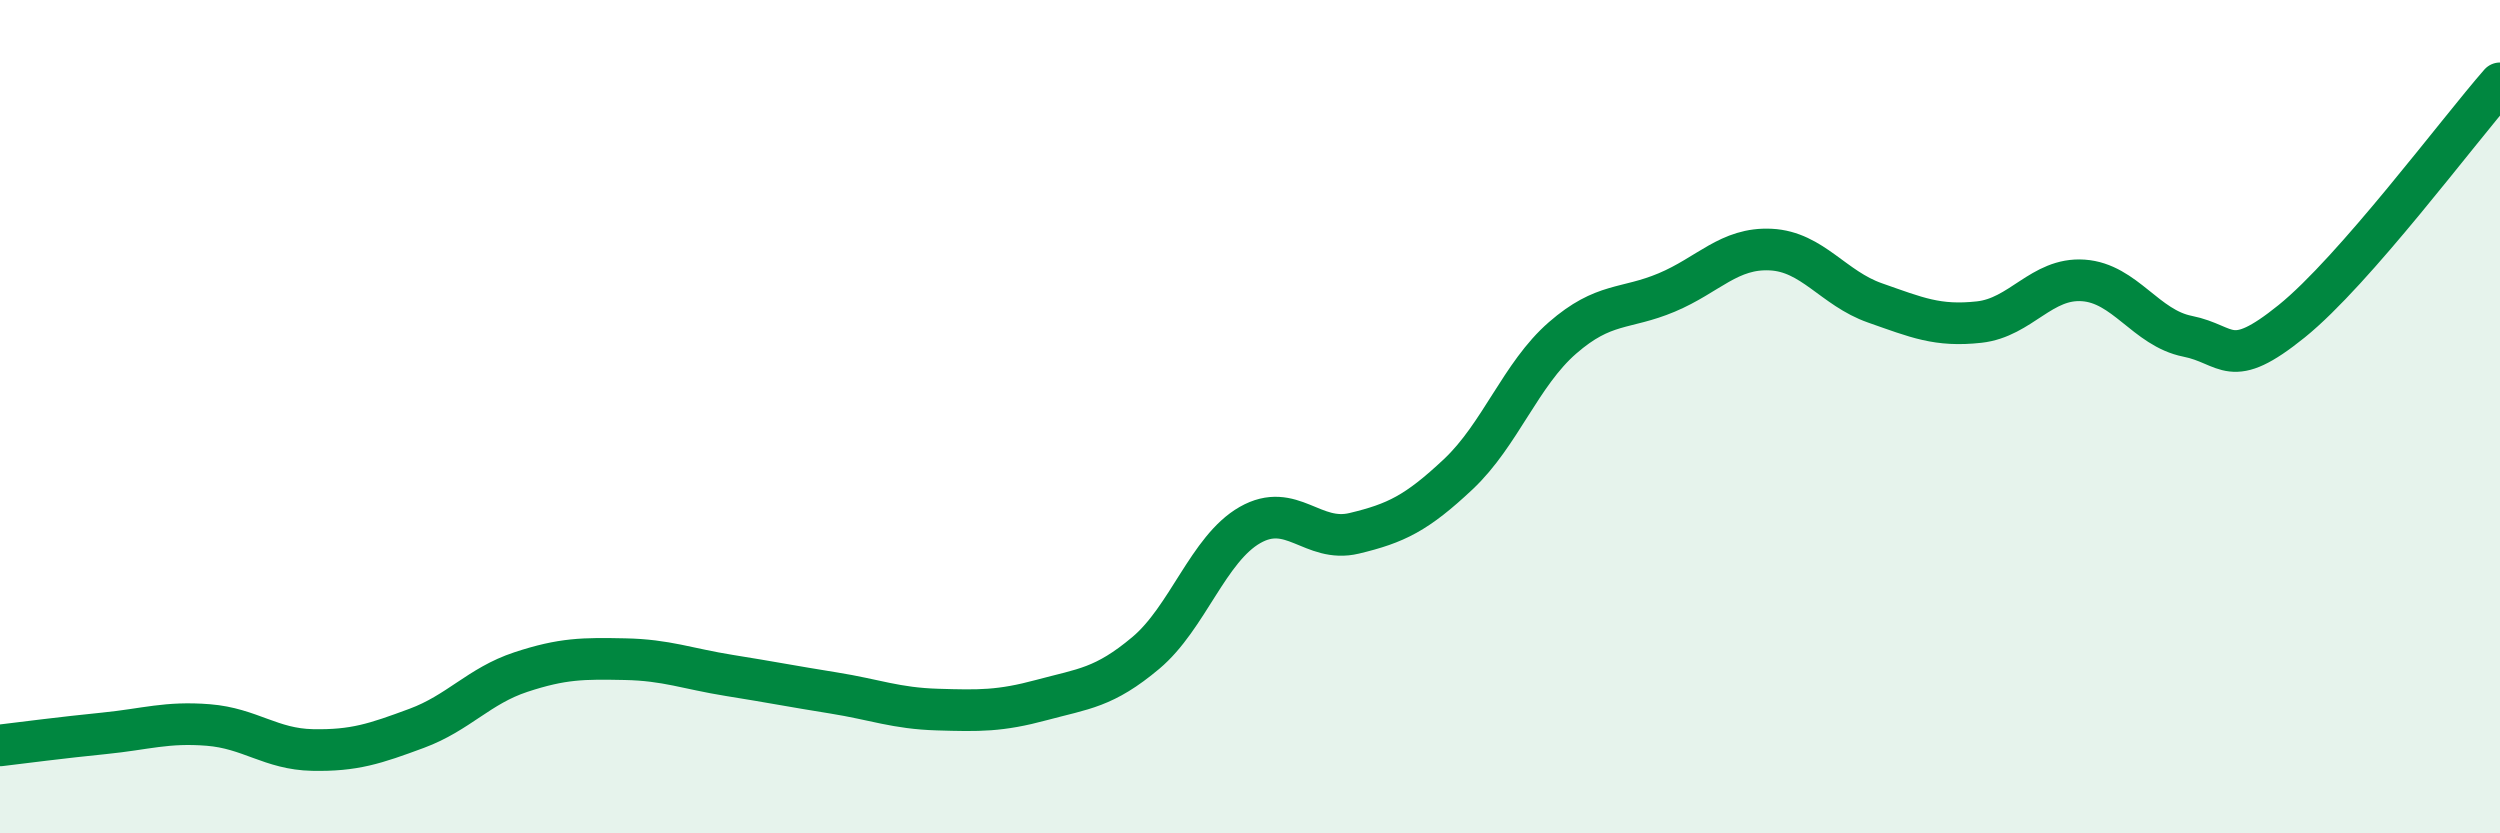 
    <svg width="60" height="20" viewBox="0 0 60 20" xmlns="http://www.w3.org/2000/svg">
      <path
        d="M 0,17.89 C 0.5,17.83 1.5,17.7 2.5,17.6 C 3.5,17.5 4,17.32 5,17.4 C 6,17.48 6.5,17.98 7.5,18 C 8.5,18.02 9,17.85 10,17.48 C 11,17.11 11.5,16.46 12.5,16.13 C 13.5,15.8 14,15.8 15,15.82 C 16,15.84 16.5,16.05 17.5,16.21 C 18.5,16.37 19,16.47 20,16.63 C 21,16.79 21.5,17 22.5,17.03 C 23.5,17.06 24,17.07 25,16.8 C 26,16.53 26.5,16.51 27.5,15.67 C 28.5,14.83 29,13.17 30,12.6 C 31,12.03 31.5,13.04 32.5,12.8 C 33.5,12.56 34,12.32 35,11.38 C 36,10.44 36.5,8.98 37.5,8.11 C 38.5,7.24 39,7.44 40,7.02 C 41,6.6 41.5,5.94 42.5,5.99 C 43.5,6.04 44,6.92 45,7.27 C 46,7.62 46.5,7.84 47.5,7.73 C 48.5,7.62 49,6.66 50,6.73 C 51,6.8 51.5,7.87 52.5,8.07 C 53.5,8.27 53.5,8.92 55,7.71 C 56.5,6.5 59,3.14 60,2L60 20L0 20Z"
        fill="#008740"
        opacity="0.1"
        stroke-linecap="round"
        stroke-linejoin="round"
      />
      <path
        d="M 0,17.89 C 0.5,17.83 1.5,17.7 2.5,17.6 C 3.5,17.5 4,17.32 5,17.4 C 6,17.48 6.5,17.98 7.5,18 C 8.5,18.02 9,17.85 10,17.48 C 11,17.11 11.5,16.46 12.5,16.13 C 13.5,15.8 14,15.8 15,15.82 C 16,15.84 16.5,16.05 17.5,16.21 C 18.5,16.37 19,16.47 20,16.63 C 21,16.79 21.5,17 22.5,17.03 C 23.5,17.06 24,17.07 25,16.8 C 26,16.53 26.5,16.51 27.5,15.67 C 28.5,14.83 29,13.17 30,12.6 C 31,12.03 31.5,13.04 32.5,12.8 C 33.5,12.56 34,12.32 35,11.38 C 36,10.44 36.5,8.98 37.5,8.11 C 38.5,7.24 39,7.44 40,7.02 C 41,6.6 41.5,5.94 42.5,5.99 C 43.5,6.04 44,6.92 45,7.27 C 46,7.62 46.5,7.84 47.5,7.73 C 48.5,7.62 49,6.66 50,6.73 C 51,6.8 51.5,7.87 52.5,8.07 C 53.5,8.27 53.5,8.92 55,7.71 C 56.5,6.5 59,3.14 60,2"
        stroke="#008740"
        stroke-width="1"
        fill="none"
        stroke-linecap="round"
        stroke-linejoin="round"
      />
    </svg>
  